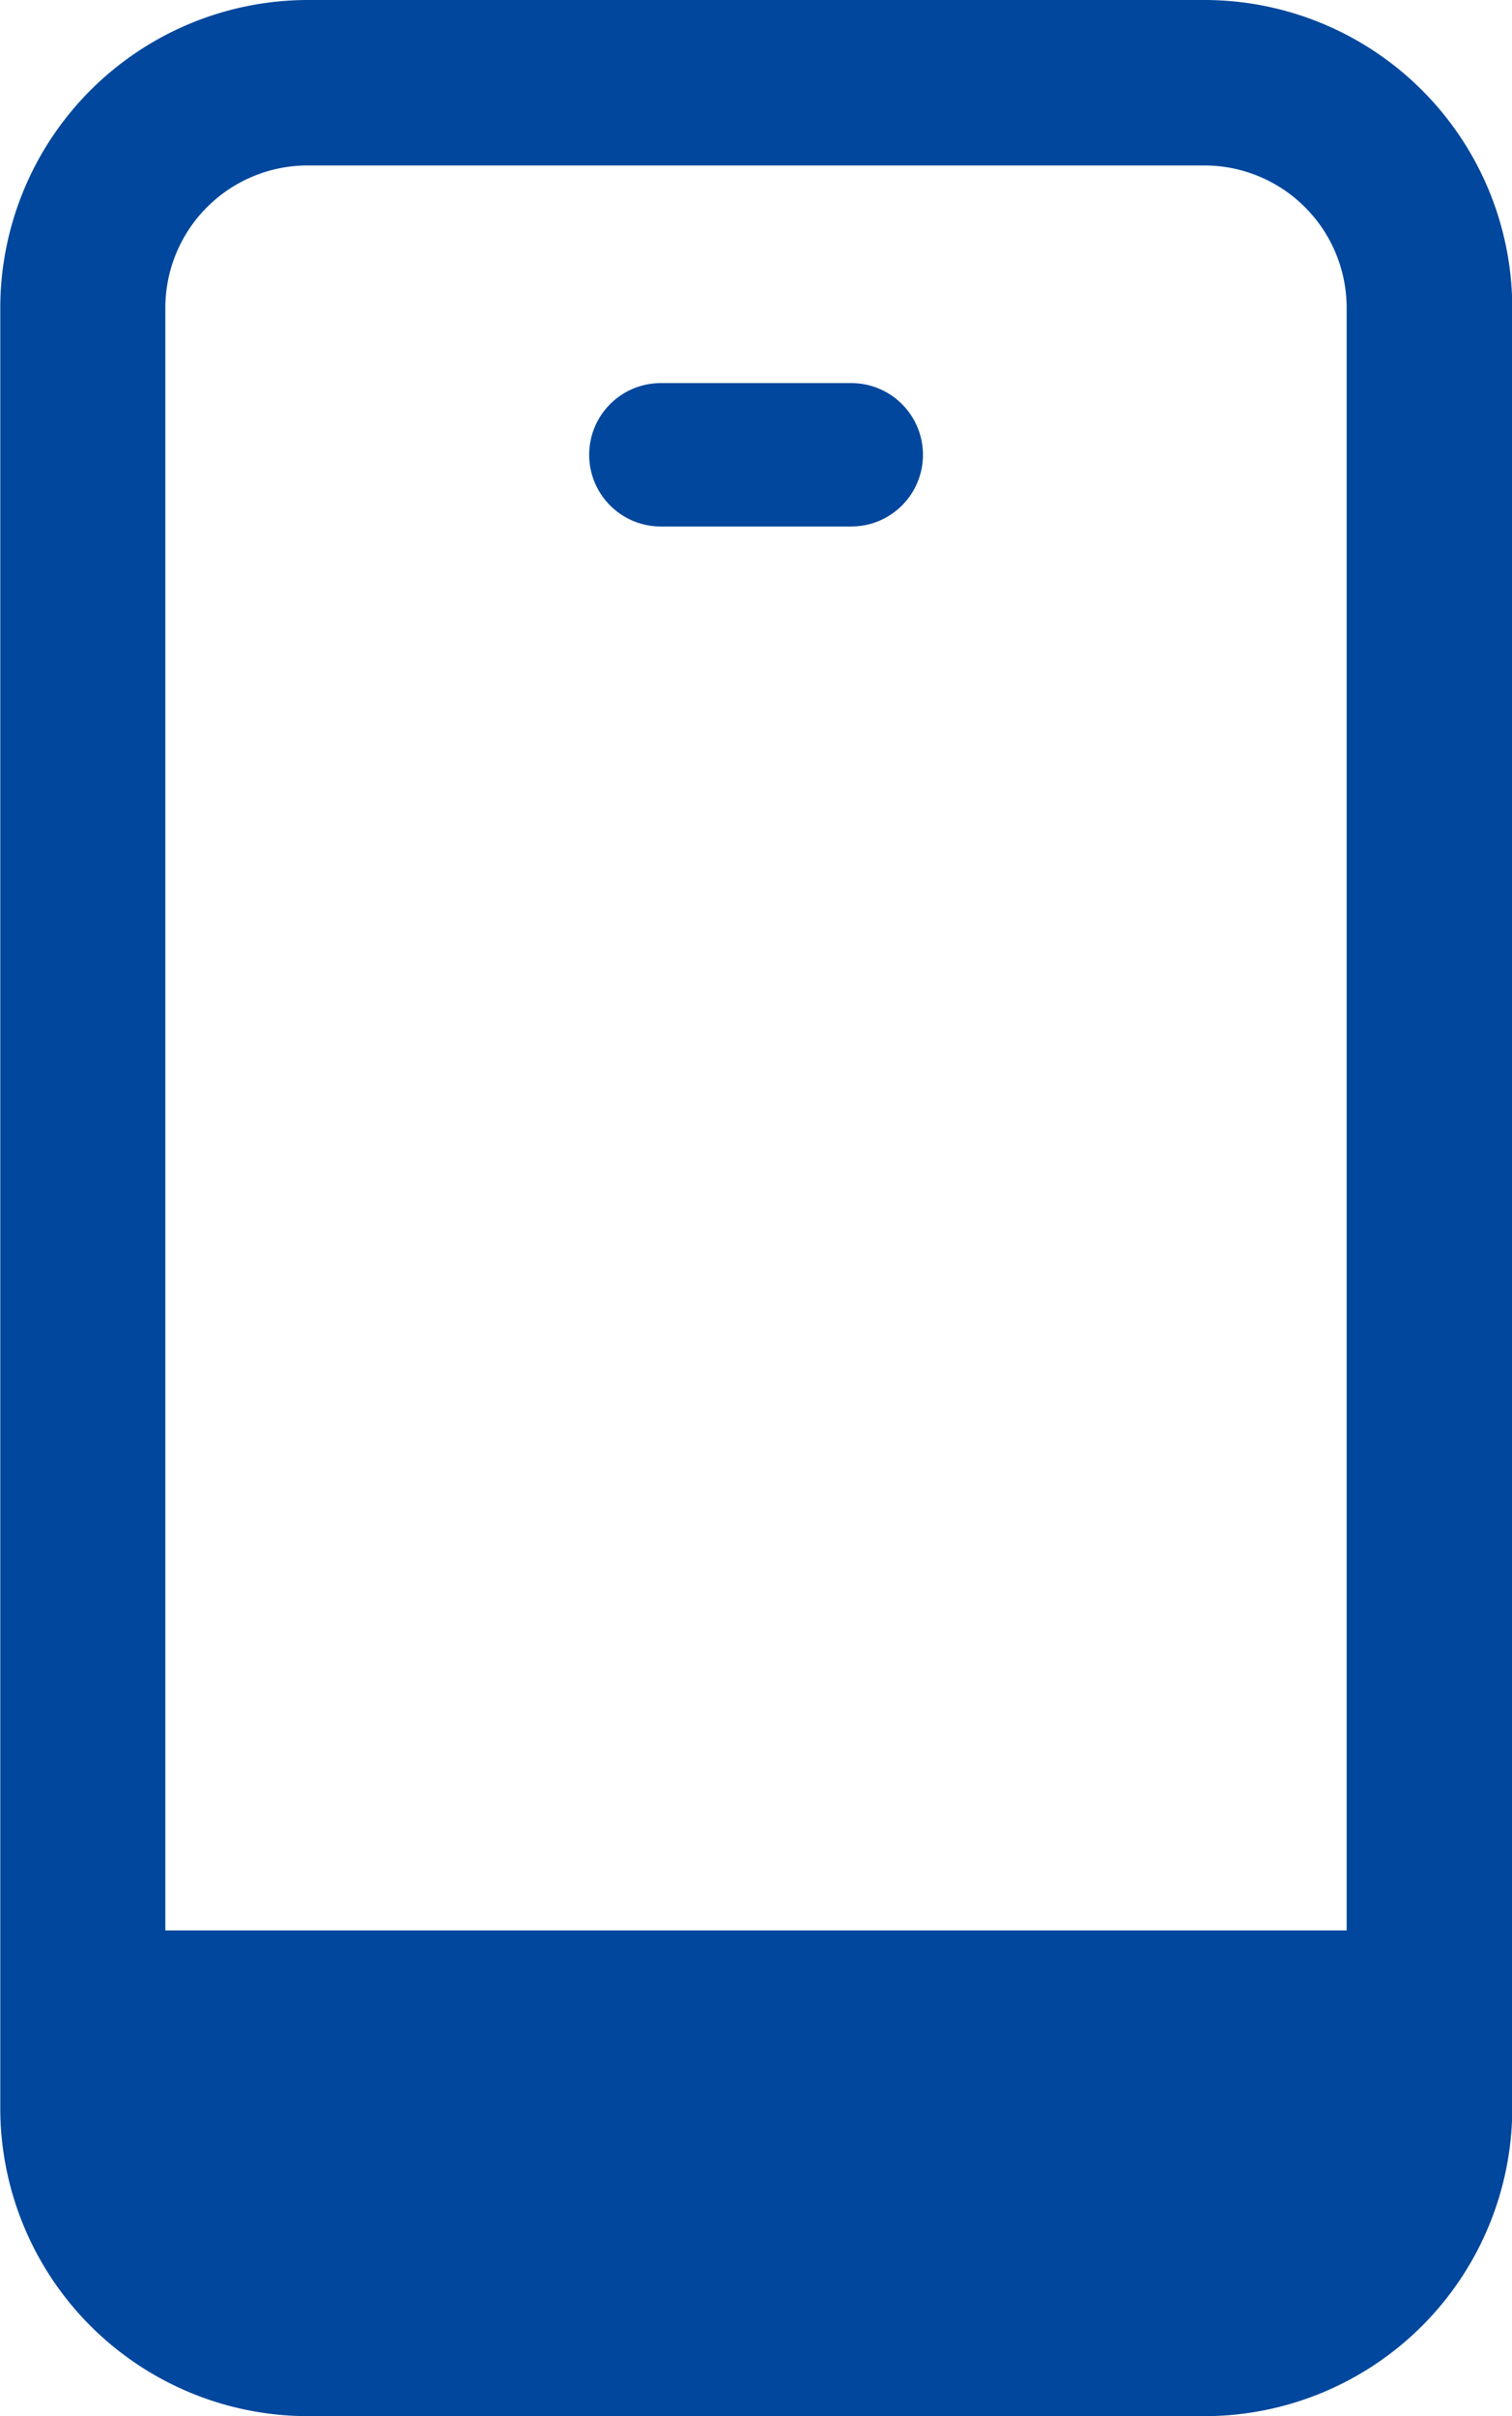 <svg xmlns="http://www.w3.org/2000/svg" width="11.248" height="17.962" viewBox="0 0 11.248 17.962">
  <g id="Group_30142" data-name="Group 30142" transform="translate(16655.602 9667.217)">
    <path id="Path_28436" data-name="Path 28436" d="M105.358.783H98.686A2.291,2.291,0,0,0,96.4,3.071V16.457a2.291,2.291,0,0,0,2.288,2.288h6.672a2.291,2.291,0,0,0,2.288-2.288V3.071A2.291,2.291,0,0,0,105.358.783m-6.672,1.23h6.672a1.059,1.059,0,0,1,1.058,1.058V15.134H97.628V3.071a1.059,1.059,0,0,1,1.058-1.058" transform="translate(-16752 -9668)" fill="#00479d"/>
    <path id="Path_28437" data-name="Path 28437" d="M107.623,8.8h1.417a.533.533,0,0,0,0-1.066h-1.417a.533.533,0,0,0,0,1.066" transform="translate(-16758.309 -9672.103)" fill="#00479d"/>
  </g>
</svg>
